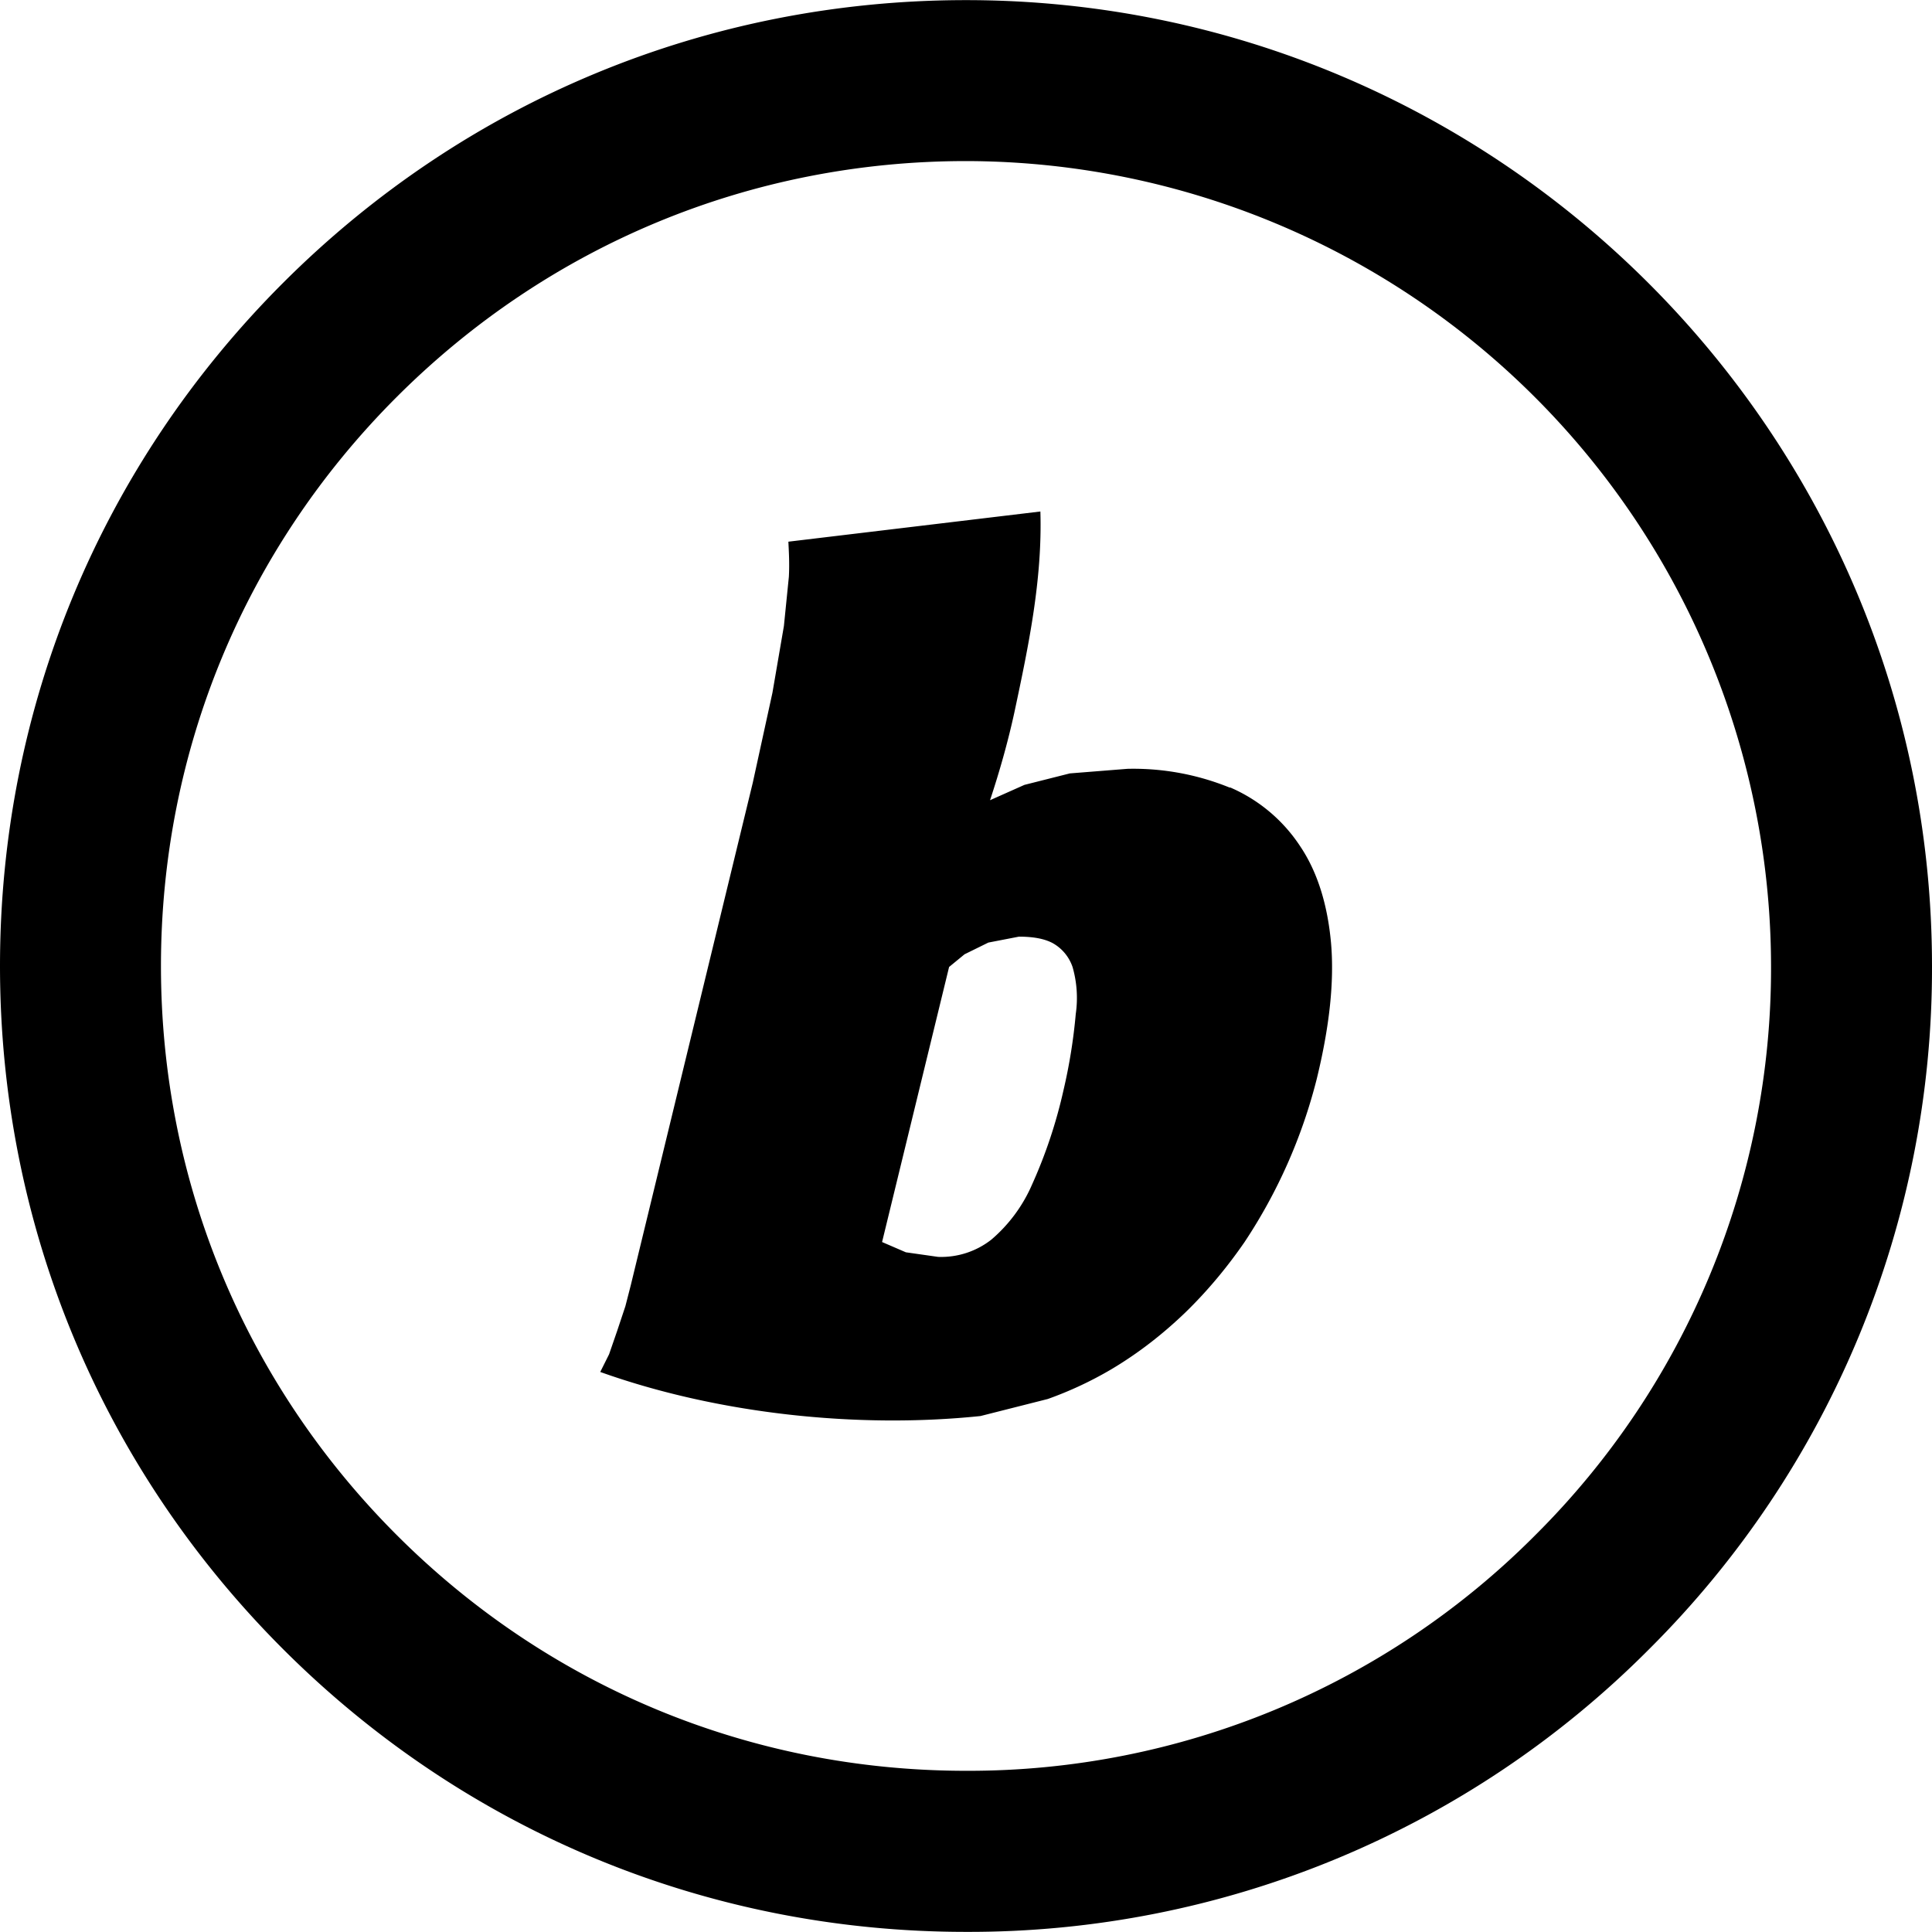 <svg xmlns="http://www.w3.org/2000/svg" viewBox="0 0 16 16"><path d="M8 .001c-2.137 0-4.146.832-5.657 2.343S0 5.864 0 8c0 2.137.832 4.145 2.343 5.656S5.863 15.999 8 15.999h.005a7.942 7.942 0 0 0 5.654-2.343A7.952 7.952 0 0 0 16 8C15.999 3.589 12.411.001 8 .001m4.715 12.712a6.617 6.617 0 0 1-4.711 1.952H8c-1.781 0-3.455-.693-4.714-1.952S1.333 9.781 1.333 8c0-1.78.693-3.454 1.953-4.713S6.219 1.334 8 1.334A6.676 6.676 0 0 1 14.667 8a6.62 6.62 0 0 1-1.952 4.713m-2.53-6.19a2.12 2.12 0 0 0-.847-.156l-.478.038-.376.095-.285.127c.084-.253.152-.499.202-.729.117-.549.232-1.098.215-1.662l-2.087.25c.004.084.01.18.004.291l-.041.407-.095.553-.163.746-1.01 4.16-.045.175-.069.207-.066.191-.073.146c.971.347 2.129.471 3.149.365l.557-.141a3.07 3.07 0 0 0 .528-.247c.225-.134.427-.292.613-.471.184-.179.347-.376.489-.582a4.375 4.375 0 0 0 .597-1.348c.106-.433.147-.808.119-1.129-.029-.319-.113-.59-.257-.803a1.317 1.317 0 0 0-.579-.485zM8.909 8.397a4.514 4.514 0 0 1-.101.629 4.047 4.047 0 0 1-.261.784 1.255 1.255 0 0 1-.337.456.674.674 0 0 1-.441.143l-.267-.038-.197-.085.555-2.278.128-.105.197-.097.253-.049c.113 0 .207.015.279.053a.358.358 0 0 1 .166.2.928.928 0 0 1 .026.387"/></svg>